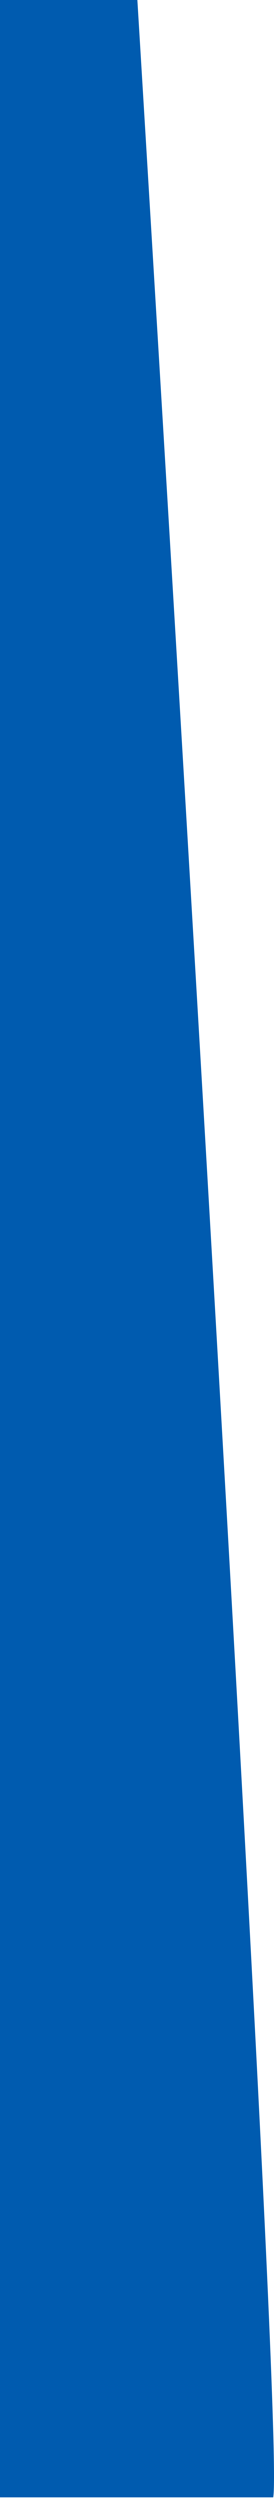 <svg width="49" height="447" viewBox="0 0 49 447" fill="none" xmlns="http://www.w3.org/2000/svg">
  <path d="M48.857 446.527C51.839 429.488 7.203 -281.789 7.203 -281.789H-589V446.527L48.857 446.527Z" fill="#005BAF"/>
</svg>
